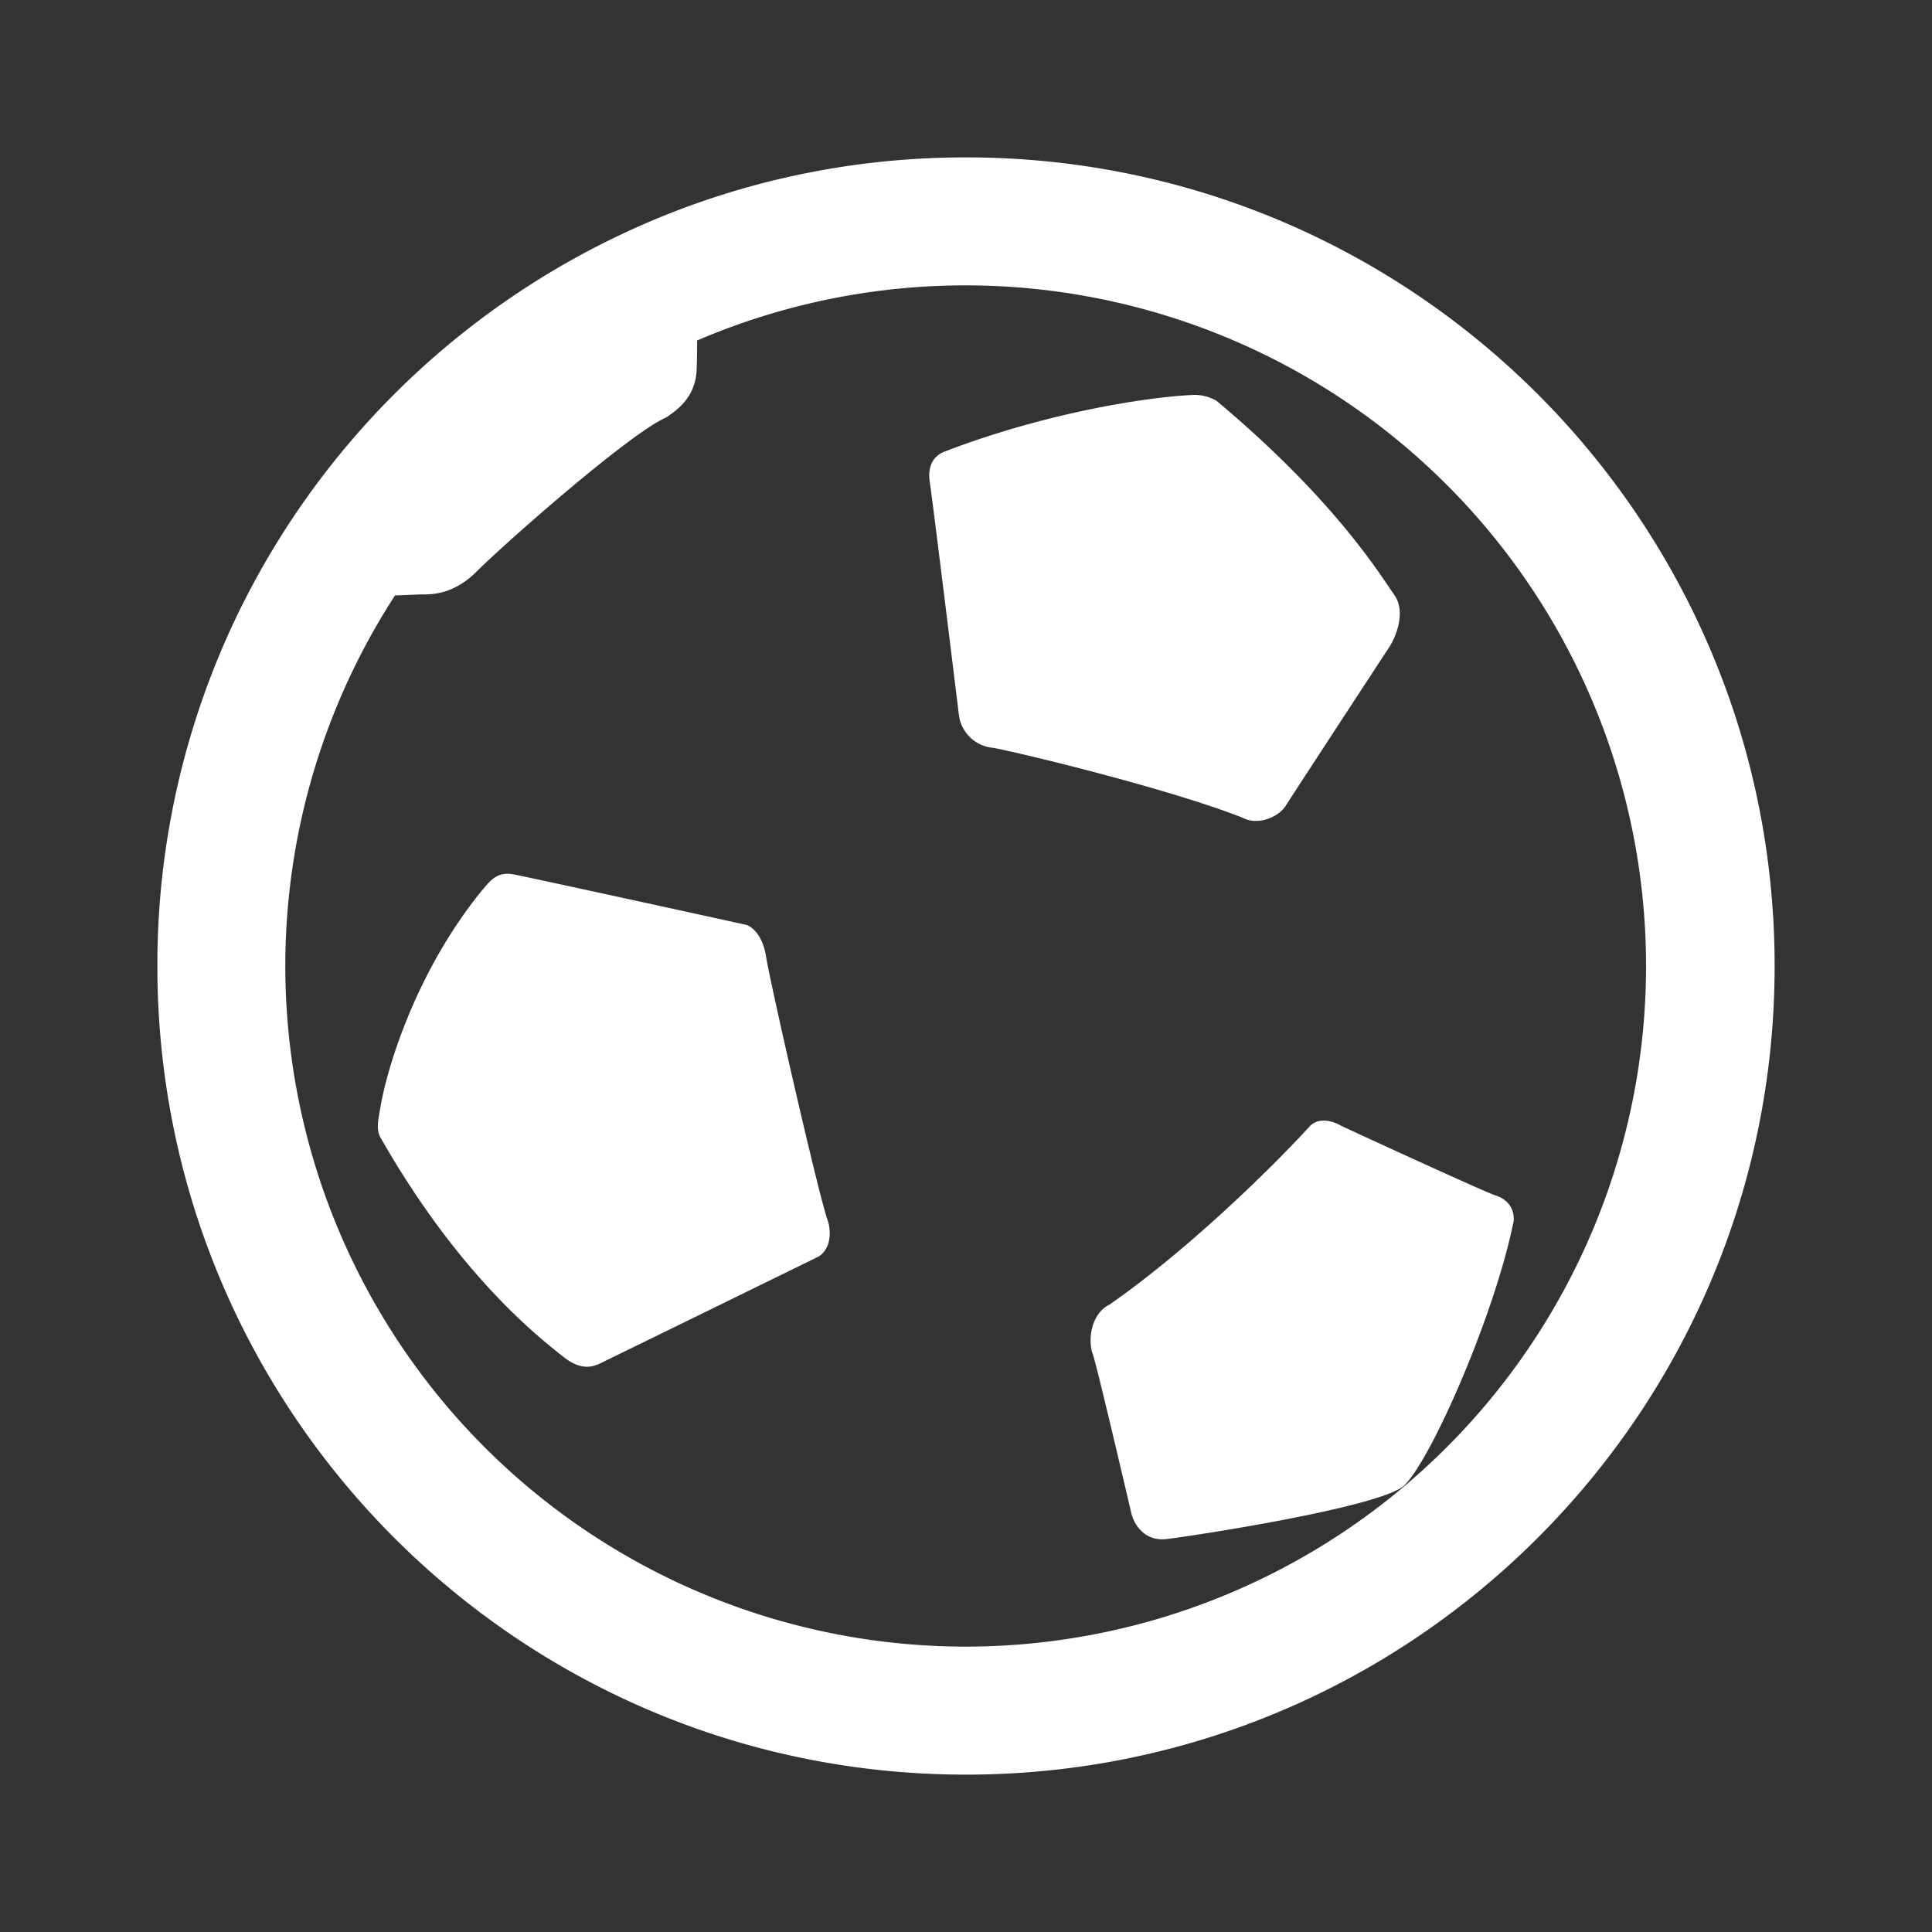 <svg width="24" height="24" fill="none" xmlns="http://www.w3.org/2000/svg"><rect width="100%" height="100%" fill="#333333" stroke="none"/><path d="M4.766 13.787c.075-.476.43-1.681 1.254-2.695l.015-.017c.095-.114.167-.2.332-.17.14.026 1.979.427 2.881.625.058.012.184.104.225.366.052.328.662 3.01.774 3.303.041.159 0 .32-.112.377-.09.044-1.817.89-2.67 1.306l-.008.004c-.085.042-.215.106-.433-.068l-.03-.024c-.317-.252-1.28-1.02-2.228-2.685-.044-.078-.027-.177 0-.322ZM13.809 16.243c1.038-.725 2.092-1.78 2.49-2.217.101-.11.27-.045.342 0 .59.273 1.8.827 1.915.864.142.044.21.142.203.27-.226 1.133-1.014 2.943-1.352 3.266-.338.263-2.599.611-2.922.648-.258.03-.368-.186-.39-.298-.142-.606-.434-1.85-.479-1.974-.056-.155-.019-.46.193-.559ZM14.804 4.952c-.464.021-1.723.19-3.049.698-.106.038-.191.133-.16.336.026.162.253 2.002.363 2.902a.424.424 0 0 0 .385.357c.34.062 2.19.509 3.112.872.156.089.397 0 .48-.134.068-.108.889-1.364 1.291-1.978.075-.12.19-.405.056-.592a5.335 5.335 0 0 1-.066-.096c-.228-.337-.81-1.196-2.13-2.301a.498.498 0 0 0-.282-.064Z" fill="#fff"/><path fill-rule="evenodd" clip-rule="evenodd" d="M12 2c-1.19 0-2.333.208-3.392.59a10.033 10.033 0 0 0-5.401 4.643A9.955 9.955 0 0 0 2 12c0 5.523 4.477 10 10 10s10-4.477 10-10S17.523 2 12 2Zm0 18.5A8.5 8.5 0 1 0 8.615 4.2a9.379 9.379 0 0 1-.007.41c-.02.297-.212.441-.356.537-.461.202-2.009 1.567-2.365 1.923-.271.271-.527.27-.647.269h-.016l-.342.014A8.5 8.5 0 0 0 12 20.5Z" fill="#fff"/><path d="M4.766 13.787c.075-.476.43-1.681 1.254-2.695l.015-.017c.095-.114.167-.2.332-.17.14.026 1.979.427 2.881.625.058.012.184.104.225.366.052.328.662 3.01.774 3.303.041.159 0 .32-.112.377-.09.044-1.817.89-2.67 1.306l-.008.004c-.085.042-.215.106-.433-.068l-.03-.024c-.317-.252-1.28-1.02-2.228-2.685-.044-.078-.027-.177 0-.322ZM13.809 16.243c1.038-.725 2.092-1.78 2.49-2.217.101-.11.27-.045.342 0 .59.273 1.8.827 1.915.864.142.044.21.142.203.27-.226 1.133-1.014 2.943-1.352 3.266-.338.263-2.599.611-2.922.648-.258.03-.368-.186-.39-.298-.142-.606-.434-1.85-.479-1.974-.056-.155-.019-.46.193-.559ZM14.804 4.952c-.464.021-1.723.19-3.049.698-.106.038-.191.133-.16.336.026.162.253 2.002.363 2.902a.424.424 0 0 0 .385.357c.34.062 2.19.509 3.112.872.156.089.397 0 .48-.134.068-.108.889-1.364 1.291-1.978.075-.12.19-.405.056-.592a5.335 5.335 0 0 1-.066-.096c-.228-.337-.81-1.196-2.13-2.301a.498.498 0 0 0-.282-.064Z" stroke="#fff" stroke-width=".09" stroke-linejoin="round"/><path clip-rule="evenodd" d="M12 2c-1.19 0-2.333.208-3.392.59a10.033 10.033 0 0 0-5.401 4.643A9.955 9.955 0 0 0 2 12c0 5.523 4.477 10 10 10s10-4.477 10-10S17.523 2 12 2Zm0 18.5A8.5 8.5 0 1 0 8.615 4.2a9.379 9.379 0 0 1-.007.41c-.02.297-.212.441-.356.537-.461.202-2.009 1.567-2.365 1.923-.271.271-.527.27-.647.269h-.016l-.342.014A8.5 8.5 0 0 0 12 20.5Z" stroke="#fff" stroke-width=".09" stroke-linejoin="round"/></svg>